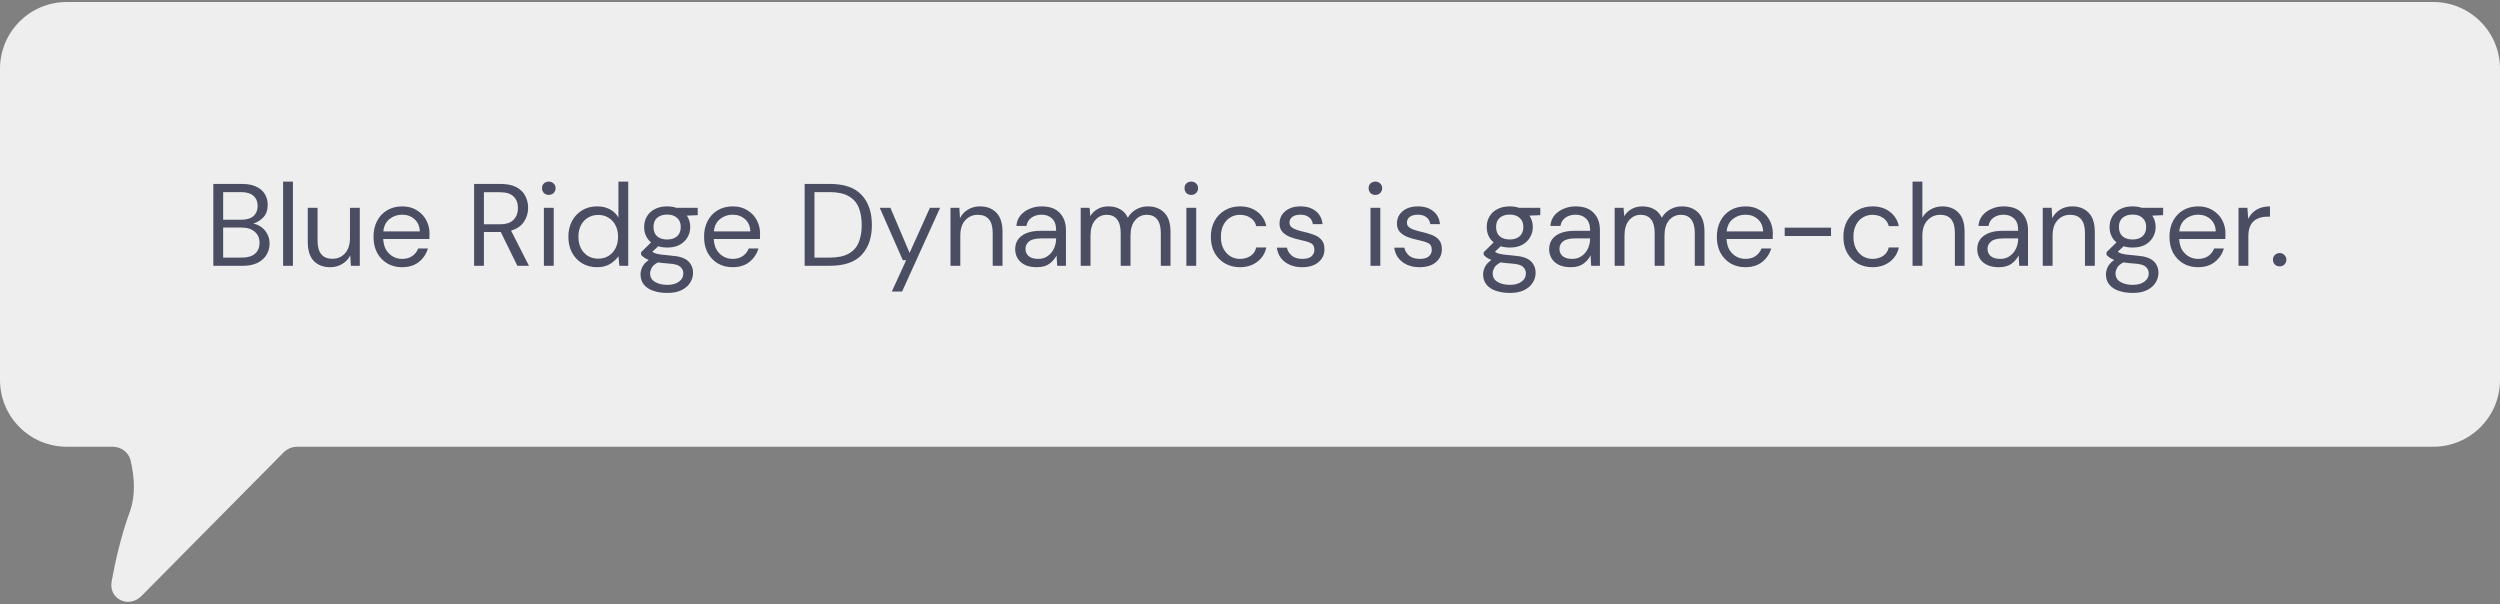 <svg width="513" height="124" viewBox="0 0 513 124" fill="none" xmlns="http://www.w3.org/2000/svg">
<rect x="0" y="0" width="513" height="124" fill="#808080" stroke="none"/>
<path fill-rule="evenodd" clip-rule="evenodd" d="M13.694 0.412C6.131 0.412 0 6.543 0 14.106V77.976C0 85.539 6.131 91.67 13.694 91.67H23.101C24.834 91.67 26.398 92.782 26.794 94.47C27.651 98.118 27.813 101.775 26.656 104.954C24.869 109.865 23.683 114.991 22.909 119.308C22.256 122.944 26.434 124.919 29.033 122.293L58.175 92.856C58.926 92.097 59.95 91.67 61.018 91.67H499.306C506.869 91.67 513 85.539 513 77.976V14.106C513 6.543 506.869 0.412 499.306 0.412H13.694Z" fill="#EEEEEE"/>
<path d="M43.776 54.541V37.741H49.68C50.864 37.741 51.84 37.933 52.608 38.317C53.392 38.685 53.976 39.197 54.36 39.853C54.744 40.493 54.936 41.213 54.936 42.013C54.936 43.101 54.64 43.957 54.048 44.581C53.472 45.205 52.776 45.637 51.96 45.877C52.584 45.989 53.152 46.237 53.664 46.621C54.176 47.005 54.576 47.485 54.864 48.061C55.168 48.637 55.32 49.269 55.32 49.957C55.32 50.805 55.112 51.581 54.696 52.285C54.28 52.973 53.664 53.525 52.848 53.941C52.032 54.341 51.04 54.541 49.872 54.541H43.776ZM45.792 45.085H49.536C50.608 45.085 51.432 44.837 52.008 44.341C52.584 43.829 52.872 43.125 52.872 42.229C52.872 41.381 52.584 40.701 52.008 40.189C51.448 39.677 50.6 39.421 49.464 39.421H45.792V45.085ZM45.792 52.861H49.656C50.808 52.861 51.696 52.597 52.32 52.069C52.944 51.525 53.256 50.773 53.256 49.813C53.256 48.869 52.928 48.117 52.272 47.557C51.616 46.981 50.728 46.693 49.608 46.693H45.792V52.861ZM58.093 54.541V37.261H60.109V54.541H58.093ZM67.758 54.829C66.35 54.829 65.23 54.405 64.398 53.557C63.566 52.693 63.15 51.373 63.15 49.597V42.637H65.166V49.381C65.166 51.861 66.182 53.101 68.214 53.101C69.254 53.101 70.11 52.733 70.782 51.997C71.47 51.245 71.814 50.181 71.814 48.805V42.637H73.83V54.541H72.006L71.862 52.405C71.494 53.157 70.942 53.749 70.206 54.181C69.486 54.613 68.67 54.829 67.758 54.829ZM82.5 54.829C81.364 54.829 80.356 54.573 79.476 54.061C78.596 53.533 77.9 52.805 77.388 51.877C76.892 50.949 76.644 49.853 76.644 48.589C76.644 47.341 76.892 46.253 77.388 45.325C77.884 44.381 78.572 43.653 79.452 43.141C80.348 42.613 81.38 42.349 82.548 42.349C83.7 42.349 84.692 42.613 85.524 43.141C86.372 43.653 87.02 44.333 87.468 45.181C87.916 46.029 88.14 46.941 88.14 47.917C88.14 48.093 88.132 48.269 88.116 48.445C88.116 48.621 88.116 48.821 88.116 49.045H78.636C78.684 49.957 78.892 50.717 79.26 51.325C79.644 51.917 80.116 52.365 80.676 52.669C81.252 52.973 81.86 53.125 82.5 53.125C83.332 53.125 84.028 52.933 84.588 52.549C85.148 52.165 85.556 51.645 85.812 50.989H87.804C87.484 52.093 86.868 53.013 85.956 53.749C85.06 54.469 83.908 54.829 82.5 54.829ZM82.5 44.053C81.54 44.053 80.684 44.349 79.932 44.941C79.196 45.517 78.772 46.365 78.66 47.485H86.148C86.1 46.413 85.732 45.573 85.044 44.965C84.356 44.357 83.508 44.053 82.5 44.053ZM97.284 54.541V37.741H102.708C104.02 37.741 105.092 37.957 105.924 38.389C106.756 38.821 107.372 39.413 107.772 40.165C108.172 40.917 108.372 41.749 108.372 42.661C108.372 43.717 108.084 44.669 107.508 45.517C106.948 46.365 106.068 46.965 104.868 47.317L108.54 54.541H106.164L102.756 47.605H102.612H99.3V54.541H97.284ZM99.3 46.021H102.564C103.86 46.021 104.804 45.709 105.396 45.085C105.988 44.461 106.284 43.661 106.284 42.685C106.284 41.693 105.988 40.909 105.396 40.333C104.82 39.741 103.868 39.445 102.54 39.445H99.3V46.021ZM112.614 39.997C112.214 39.997 111.878 39.869 111.606 39.613C111.35 39.341 111.222 39.005 111.222 38.605C111.222 38.221 111.35 37.901 111.606 37.645C111.878 37.389 112.214 37.261 112.614 37.261C112.998 37.261 113.326 37.389 113.598 37.645C113.87 37.901 114.006 38.221 114.006 38.605C114.006 39.005 113.87 39.341 113.598 39.613C113.326 39.869 112.998 39.997 112.614 39.997ZM111.606 54.541V42.637H113.622V54.541H111.606ZM122.533 54.829C121.349 54.829 120.309 54.557 119.413 54.013C118.533 53.469 117.845 52.725 117.349 51.781C116.869 50.837 116.629 49.765 116.629 48.565C116.629 47.365 116.877 46.301 117.373 45.373C117.869 44.429 118.557 43.693 119.437 43.165C120.317 42.621 121.357 42.349 122.557 42.349C123.533 42.349 124.397 42.549 125.149 42.949C125.901 43.349 126.485 43.909 126.901 44.629V37.261H128.917V54.541H127.093L126.901 52.573C126.517 53.149 125.965 53.669 125.245 54.133C124.525 54.597 123.621 54.829 122.533 54.829ZM122.749 53.077C123.549 53.077 124.253 52.893 124.861 52.525C125.485 52.141 125.965 51.613 126.301 50.941C126.653 50.269 126.829 49.485 126.829 48.589C126.829 47.693 126.653 46.909 126.301 46.237C125.965 45.565 125.485 45.045 124.861 44.677C124.253 44.293 123.549 44.101 122.749 44.101C121.965 44.101 121.261 44.293 120.637 44.677C120.029 45.045 119.549 45.565 119.197 46.237C118.861 46.909 118.693 47.693 118.693 48.589C118.693 49.485 118.861 50.269 119.197 50.941C119.549 51.613 120.029 52.141 120.637 52.525C121.261 52.893 121.965 53.077 122.749 53.077ZM136.907 50.797C136.235 50.797 135.619 50.709 135.059 50.533L133.859 51.661C134.035 51.789 134.251 51.901 134.507 51.997C134.779 52.077 135.163 52.157 135.659 52.237C136.155 52.301 136.851 52.373 137.747 52.453C139.347 52.565 140.491 52.933 141.179 53.557C141.867 54.181 142.211 54.997 142.211 56.005C142.211 56.693 142.019 57.349 141.635 57.973C141.267 58.597 140.691 59.109 139.907 59.509C139.139 59.909 138.147 60.109 136.931 60.109C135.859 60.109 134.907 59.965 134.075 59.677C133.243 59.405 132.595 58.981 132.131 58.405C131.667 57.845 131.435 57.133 131.435 56.269C131.435 55.821 131.555 55.333 131.795 54.805C132.035 54.293 132.483 53.805 133.139 53.341C132.787 53.197 132.483 53.045 132.227 52.885C131.987 52.709 131.763 52.517 131.555 52.309V51.757L133.595 49.741C132.651 48.941 132.179 47.885 132.179 46.573C132.179 45.789 132.363 45.077 132.731 44.437C133.099 43.797 133.635 43.293 134.339 42.925C135.043 42.541 135.899 42.349 136.907 42.349C137.595 42.349 138.219 42.445 138.779 42.637H143.171V44.149L140.939 44.245C141.403 44.917 141.635 45.693 141.635 46.573C141.635 47.357 141.443 48.069 141.059 48.709C140.691 49.349 140.155 49.861 139.451 50.245C138.763 50.613 137.915 50.797 136.907 50.797ZM136.907 49.141C137.755 49.141 138.427 48.925 138.923 48.493C139.435 48.045 139.691 47.405 139.691 46.573C139.691 45.757 139.435 45.133 138.923 44.701C138.427 44.253 137.755 44.029 136.907 44.029C136.043 44.029 135.355 44.253 134.843 44.701C134.347 45.133 134.099 45.757 134.099 46.573C134.099 47.405 134.347 48.045 134.843 48.493C135.355 48.925 136.043 49.141 136.907 49.141ZM133.403 56.077C133.403 56.877 133.739 57.469 134.411 57.853C135.083 58.253 135.923 58.453 136.931 58.453C137.923 58.453 138.715 58.237 139.307 57.805C139.915 57.373 140.219 56.797 140.219 56.077C140.219 55.565 140.011 55.117 139.595 54.733C139.179 54.365 138.411 54.149 137.291 54.085C136.411 54.021 135.651 53.941 135.011 53.845C134.355 54.197 133.923 54.573 133.715 54.973C133.507 55.389 133.403 55.757 133.403 56.077ZM150.328 54.829C149.192 54.829 148.184 54.573 147.304 54.061C146.424 53.533 145.728 52.805 145.216 51.877C144.72 50.949 144.472 49.853 144.472 48.589C144.472 47.341 144.72 46.253 145.216 45.325C145.712 44.381 146.4 43.653 147.28 43.141C148.176 42.613 149.208 42.349 150.376 42.349C151.528 42.349 152.52 42.613 153.352 43.141C154.2 43.653 154.848 44.333 155.296 45.181C155.744 46.029 155.968 46.941 155.968 47.917C155.968 48.093 155.96 48.269 155.944 48.445C155.944 48.621 155.944 48.821 155.944 49.045H146.464C146.512 49.957 146.72 50.717 147.088 51.325C147.472 51.917 147.944 52.365 148.504 52.669C149.08 52.973 149.688 53.125 150.328 53.125C151.16 53.125 151.856 52.933 152.416 52.549C152.976 52.165 153.384 51.645 153.64 50.989H155.632C155.312 52.093 154.696 53.013 153.784 53.749C152.888 54.469 151.736 54.829 150.328 54.829ZM150.328 44.053C149.368 44.053 148.512 44.349 147.76 44.941C147.024 45.517 146.6 46.365 146.488 47.485H153.976C153.928 46.413 153.56 45.573 152.872 44.965C152.184 44.357 151.336 44.053 150.328 44.053ZM165.112 54.541V37.741H170.272C173.232 37.741 175.408 38.493 176.8 39.997C178.208 41.501 178.912 43.565 178.912 46.189C178.912 48.765 178.208 50.805 176.8 52.309C175.408 53.797 173.232 54.541 170.272 54.541H165.112ZM167.128 52.861H170.224C171.856 52.861 173.152 52.597 174.112 52.069C175.088 51.525 175.784 50.757 176.2 49.765C176.616 48.757 176.824 47.565 176.824 46.189C176.824 44.781 176.616 43.573 176.2 42.565C175.784 41.557 175.088 40.781 174.112 40.237C173.152 39.693 171.856 39.421 170.224 39.421H167.128V52.861ZM182.999 59.821L185.951 53.389H185.255L180.527 42.637H182.711L186.647 51.901L190.823 42.637H192.911L185.111 59.821H182.999ZM195.039 54.541V42.637H196.863L196.983 44.773C197.367 44.021 197.919 43.429 198.639 42.997C199.359 42.565 200.175 42.349 201.087 42.349C202.495 42.349 203.615 42.781 204.447 43.645C205.295 44.493 205.719 45.805 205.719 47.581V54.541H203.703V47.797C203.703 45.317 202.679 44.077 200.631 44.077C199.607 44.077 198.751 44.453 198.063 45.205C197.391 45.941 197.055 46.997 197.055 48.373V54.541H195.039ZM212.733 54.829C211.741 54.829 210.917 54.661 210.261 54.325C209.605 53.989 209.117 53.541 208.797 52.981C208.477 52.421 208.317 51.813 208.317 51.157C208.317 49.941 208.781 49.005 209.709 48.349C210.637 47.693 211.901 47.365 213.501 47.365H216.717V47.221C216.717 46.181 216.445 45.397 215.901 44.869C215.357 44.325 214.629 44.053 213.717 44.053C212.933 44.053 212.253 44.253 211.677 44.653C211.117 45.037 210.765 45.605 210.621 46.357H208.557C208.637 45.493 208.925 44.765 209.421 44.173C209.933 43.581 210.565 43.133 211.317 42.829C212.069 42.509 212.869 42.349 213.717 42.349C215.381 42.349 216.629 42.797 217.461 43.693C218.309 44.573 218.733 45.749 218.733 47.221V54.541H216.933L216.813 52.405C216.477 53.077 215.981 53.653 215.325 54.133C214.685 54.597 213.821 54.829 212.733 54.829ZM213.045 53.125C213.813 53.125 214.469 52.925 215.013 52.525C215.573 52.125 215.997 51.605 216.285 50.965C216.573 50.325 216.717 49.653 216.717 48.949V48.925H213.669C212.485 48.925 211.645 49.133 211.149 49.549C210.669 49.949 210.429 50.453 210.429 51.061C210.429 51.685 210.653 52.189 211.101 52.573C211.565 52.941 212.213 53.125 213.045 53.125ZM221.758 54.541V42.637H223.582L223.726 44.365C224.11 43.725 224.622 43.229 225.262 42.877C225.902 42.525 226.622 42.349 227.422 42.349C228.366 42.349 229.174 42.541 229.846 42.925C230.534 43.309 231.062 43.893 231.43 44.677C231.846 43.957 232.414 43.389 233.134 42.973C233.87 42.557 234.662 42.349 235.51 42.349C236.934 42.349 238.07 42.781 238.918 43.645C239.766 44.493 240.19 45.805 240.19 47.581V54.541H238.198V47.797C238.198 46.565 237.95 45.637 237.454 45.013C236.958 44.389 236.246 44.077 235.318 44.077C234.358 44.077 233.558 44.453 232.918 45.205C232.294 45.941 231.982 46.997 231.982 48.373V54.541H229.966V47.797C229.966 46.565 229.718 45.637 229.222 45.013C228.726 44.389 228.014 44.077 227.086 44.077C226.142 44.077 225.35 44.453 224.71 45.205C224.086 45.941 223.774 46.997 223.774 48.373V54.541H221.758ZM244.45 39.997C244.05 39.997 243.714 39.869 243.442 39.613C243.186 39.341 243.058 39.005 243.058 38.605C243.058 38.221 243.186 37.901 243.442 37.645C243.714 37.389 244.05 37.261 244.45 37.261C244.834 37.261 245.162 37.389 245.434 37.645C245.706 37.901 245.842 38.221 245.842 38.605C245.842 39.005 245.706 39.341 245.434 39.613C245.162 39.869 244.834 39.997 244.45 39.997ZM243.442 54.541V42.637H245.458V54.541H243.442ZM254.441 54.829C253.305 54.829 252.281 54.573 251.369 54.061C250.473 53.533 249.761 52.805 249.233 51.877C248.721 50.933 248.465 49.837 248.465 48.589C248.465 47.341 248.721 46.253 249.233 45.325C249.761 44.381 250.473 43.653 251.369 43.141C252.281 42.613 253.305 42.349 254.441 42.349C255.849 42.349 257.033 42.717 257.993 43.453C258.969 44.189 259.585 45.173 259.841 46.405H257.777C257.617 45.669 257.225 45.101 256.601 44.701C255.977 44.285 255.249 44.077 254.417 44.077C253.745 44.077 253.113 44.245 252.521 44.581C251.929 44.917 251.449 45.421 251.081 46.093C250.713 46.765 250.529 47.597 250.529 48.589C250.529 49.581 250.713 50.413 251.081 51.085C251.449 51.757 251.929 52.269 252.521 52.621C253.113 52.957 253.745 53.125 254.417 53.125C255.249 53.125 255.977 52.925 256.601 52.525C257.225 52.109 257.617 51.525 257.777 50.773H259.841C259.601 51.973 258.993 52.949 258.017 53.701C257.041 54.453 255.849 54.829 254.441 54.829ZM267.216 54.829C265.792 54.829 264.608 54.469 263.664 53.749C262.72 53.029 262.168 52.053 262.008 50.821H264.072C264.2 51.445 264.528 51.989 265.056 52.453C265.6 52.901 266.328 53.125 267.24 53.125C268.088 53.125 268.712 52.949 269.112 52.597C269.512 52.229 269.712 51.797 269.712 51.301C269.712 50.581 269.448 50.101 268.92 49.861C268.408 49.621 267.68 49.405 266.736 49.213C266.096 49.085 265.456 48.901 264.816 48.661C264.176 48.421 263.64 48.085 263.208 47.653C262.776 47.205 262.56 46.621 262.56 45.901C262.56 44.861 262.944 44.013 263.712 43.357C264.496 42.685 265.552 42.349 266.88 42.349C268.144 42.349 269.176 42.669 269.976 43.309C270.792 43.933 271.264 44.829 271.392 45.997H269.4C269.32 45.389 269.056 44.917 268.608 44.581C268.176 44.229 267.592 44.053 266.856 44.053C266.136 44.053 265.576 44.205 265.176 44.509C264.792 44.813 264.6 45.213 264.6 45.709C264.6 46.189 264.848 46.565 265.344 46.837C265.856 47.109 266.544 47.341 267.408 47.533C268.144 47.693 268.84 47.893 269.496 48.133C270.168 48.357 270.712 48.701 271.128 49.165C271.56 49.613 271.776 50.269 271.776 51.133C271.792 52.205 271.384 53.093 270.552 53.797C269.736 54.485 268.624 54.829 267.216 54.829ZM282.232 39.997C281.832 39.997 281.496 39.869 281.224 39.613C280.968 39.341 280.84 39.005 280.84 38.605C280.84 38.221 280.968 37.901 281.224 37.645C281.496 37.389 281.832 37.261 282.232 37.261C282.616 37.261 282.944 37.389 283.216 37.645C283.488 37.901 283.624 38.221 283.624 38.605C283.624 39.005 283.488 39.341 283.216 39.613C282.944 39.869 282.616 39.997 282.232 39.997ZM281.224 54.541V42.637H283.24V54.541H281.224ZM291.31 54.829C289.886 54.829 288.702 54.469 287.758 53.749C286.814 53.029 286.262 52.053 286.102 50.821H288.166C288.294 51.445 288.622 51.989 289.15 52.453C289.694 52.901 290.422 53.125 291.334 53.125C292.182 53.125 292.806 52.949 293.206 52.597C293.606 52.229 293.806 51.797 293.806 51.301C293.806 50.581 293.542 50.101 293.014 49.861C292.502 49.621 291.774 49.405 290.83 49.213C290.19 49.085 289.55 48.901 288.91 48.661C288.27 48.421 287.734 48.085 287.302 47.653C286.87 47.205 286.654 46.621 286.654 45.901C286.654 44.861 287.038 44.013 287.806 43.357C288.59 42.685 289.646 42.349 290.974 42.349C292.238 42.349 293.27 42.669 294.07 43.309C294.886 43.933 295.358 44.829 295.486 45.997H293.494C293.414 45.389 293.15 44.917 292.702 44.581C292.27 44.229 291.686 44.053 290.95 44.053C290.23 44.053 289.67 44.205 289.27 44.509C288.886 44.813 288.694 45.213 288.694 45.709C288.694 46.189 288.942 46.565 289.438 46.837C289.95 47.109 290.638 47.341 291.502 47.533C292.238 47.693 292.934 47.893 293.59 48.133C294.262 48.357 294.806 48.701 295.222 49.165C295.654 49.613 295.87 50.269 295.87 51.133C295.886 52.205 295.478 53.093 294.646 53.797C293.83 54.485 292.718 54.829 291.31 54.829ZM309.805 50.797C309.133 50.797 308.517 50.709 307.957 50.533L306.757 51.661C306.933 51.789 307.149 51.901 307.405 51.997C307.677 52.077 308.061 52.157 308.557 52.237C309.053 52.301 309.749 52.373 310.645 52.453C312.245 52.565 313.389 52.933 314.077 53.557C314.765 54.181 315.109 54.997 315.109 56.005C315.109 56.693 314.917 57.349 314.533 57.973C314.165 58.597 313.589 59.109 312.805 59.509C312.037 59.909 311.045 60.109 309.829 60.109C308.757 60.109 307.805 59.965 306.973 59.677C306.141 59.405 305.493 58.981 305.029 58.405C304.565 57.845 304.333 57.133 304.333 56.269C304.333 55.821 304.453 55.333 304.693 54.805C304.933 54.293 305.381 53.805 306.037 53.341C305.685 53.197 305.381 53.045 305.125 52.885C304.885 52.709 304.661 52.517 304.453 52.309V51.757L306.493 49.741C305.549 48.941 305.077 47.885 305.077 46.573C305.077 45.789 305.261 45.077 305.629 44.437C305.997 43.797 306.533 43.293 307.237 42.925C307.941 42.541 308.797 42.349 309.805 42.349C310.493 42.349 311.117 42.445 311.677 42.637H316.069V44.149L313.837 44.245C314.301 44.917 314.533 45.693 314.533 46.573C314.533 47.357 314.341 48.069 313.957 48.709C313.589 49.349 313.053 49.861 312.349 50.245C311.661 50.613 310.813 50.797 309.805 50.797ZM309.805 49.141C310.653 49.141 311.325 48.925 311.821 48.493C312.333 48.045 312.589 47.405 312.589 46.573C312.589 45.757 312.333 45.133 311.821 44.701C311.325 44.253 310.653 44.029 309.805 44.029C308.941 44.029 308.253 44.253 307.741 44.701C307.245 45.133 306.997 45.757 306.997 46.573C306.997 47.405 307.245 48.045 307.741 48.493C308.253 48.925 308.941 49.141 309.805 49.141ZM306.301 56.077C306.301 56.877 306.637 57.469 307.309 57.853C307.981 58.253 308.821 58.453 309.829 58.453C310.821 58.453 311.613 58.237 312.205 57.805C312.813 57.373 313.117 56.797 313.117 56.077C313.117 55.565 312.909 55.117 312.493 54.733C312.077 54.365 311.309 54.149 310.189 54.085C309.309 54.021 308.549 53.941 307.909 53.845C307.253 54.197 306.821 54.573 306.613 54.973C306.405 55.389 306.301 55.757 306.301 56.077ZM322.304 54.829C321.312 54.829 320.488 54.661 319.832 54.325C319.176 53.989 318.688 53.541 318.368 52.981C318.048 52.421 317.888 51.813 317.888 51.157C317.888 49.941 318.352 49.005 319.28 48.349C320.208 47.693 321.472 47.365 323.072 47.365H326.288V47.221C326.288 46.181 326.016 45.397 325.472 44.869C324.928 44.325 324.2 44.053 323.288 44.053C322.504 44.053 321.824 44.253 321.248 44.653C320.688 45.037 320.336 45.605 320.192 46.357H318.128C318.208 45.493 318.496 44.765 318.992 44.173C319.504 43.581 320.136 43.133 320.888 42.829C321.64 42.509 322.44 42.349 323.288 42.349C324.952 42.349 326.2 42.797 327.032 43.693C327.88 44.573 328.304 45.749 328.304 47.221V54.541H326.504L326.384 52.405C326.048 53.077 325.552 53.653 324.896 54.133C324.256 54.597 323.392 54.829 322.304 54.829ZM322.616 53.125C323.384 53.125 324.04 52.925 324.584 52.525C325.144 52.125 325.568 51.605 325.856 50.965C326.144 50.325 326.288 49.653 326.288 48.949V48.925H323.24C322.056 48.925 321.216 49.133 320.72 49.549C320.24 49.949 320 50.453 320 51.061C320 51.685 320.224 52.189 320.672 52.573C321.136 52.941 321.784 53.125 322.616 53.125ZM331.328 54.541V42.637H333.152L333.296 44.365C333.68 43.725 334.192 43.229 334.832 42.877C335.472 42.525 336.192 42.349 336.992 42.349C337.936 42.349 338.744 42.541 339.416 42.925C340.104 43.309 340.632 43.893 341 44.677C341.416 43.957 341.984 43.389 342.704 42.973C343.44 42.557 344.232 42.349 345.08 42.349C346.504 42.349 347.64 42.781 348.488 43.645C349.336 44.493 349.76 45.805 349.76 47.581V54.541H347.768V47.797C347.768 46.565 347.52 45.637 347.024 45.013C346.528 44.389 345.816 44.077 344.888 44.077C343.928 44.077 343.128 44.453 342.488 45.205C341.864 45.941 341.552 46.997 341.552 48.373V54.541H339.536V47.797C339.536 46.565 339.288 45.637 338.792 45.013C338.296 44.389 337.584 44.077 336.656 44.077C335.712 44.077 334.92 44.453 334.28 45.205C333.656 45.941 333.344 46.997 333.344 48.373V54.541H331.328ZM358.149 54.829C357.013 54.829 356.005 54.573 355.125 54.061C354.245 53.533 353.549 52.805 353.037 51.877C352.541 50.949 352.293 49.853 352.293 48.589C352.293 47.341 352.541 46.253 353.037 45.325C353.533 44.381 354.221 43.653 355.101 43.141C355.997 42.613 357.029 42.349 358.197 42.349C359.349 42.349 360.341 42.613 361.173 43.141C362.021 43.653 362.669 44.333 363.117 45.181C363.565 46.029 363.789 46.941 363.789 47.917C363.789 48.093 363.781 48.269 363.765 48.445C363.765 48.621 363.765 48.821 363.765 49.045H354.285C354.333 49.957 354.541 50.717 354.909 51.325C355.293 51.917 355.765 52.365 356.325 52.669C356.901 52.973 357.509 53.125 358.149 53.125C358.981 53.125 359.677 52.933 360.237 52.549C360.797 52.165 361.205 51.645 361.461 50.989H363.453C363.133 52.093 362.517 53.013 361.605 53.749C360.709 54.469 359.557 54.829 358.149 54.829ZM358.149 44.053C357.189 44.053 356.333 44.349 355.581 44.941C354.845 45.517 354.421 46.365 354.309 47.485H361.797C361.749 46.413 361.381 45.573 360.693 44.965C360.005 44.357 359.157 44.053 358.149 44.053ZM366.221 48.421V46.717H375.725V48.421H366.221ZM384.237 54.829C383.101 54.829 382.077 54.573 381.165 54.061C380.269 53.533 379.557 52.805 379.029 51.877C378.517 50.933 378.261 49.837 378.261 48.589C378.261 47.341 378.517 46.253 379.029 45.325C379.557 44.381 380.269 43.653 381.165 43.141C382.077 42.613 383.101 42.349 384.237 42.349C385.645 42.349 386.829 42.717 387.789 43.453C388.765 44.189 389.381 45.173 389.637 46.405H387.573C387.413 45.669 387.021 45.101 386.397 44.701C385.773 44.285 385.045 44.077 384.213 44.077C383.541 44.077 382.909 44.245 382.317 44.581C381.725 44.917 381.245 45.421 380.877 46.093C380.509 46.765 380.325 47.597 380.325 48.589C380.325 49.581 380.509 50.413 380.877 51.085C381.245 51.757 381.725 52.269 382.317 52.621C382.909 52.957 383.541 53.125 384.213 53.125C385.045 53.125 385.773 52.925 386.397 52.525C387.021 52.109 387.413 51.525 387.573 50.773H389.637C389.397 51.973 388.789 52.949 387.813 53.701C386.837 54.453 385.645 54.829 384.237 54.829ZM392.453 54.541V37.261H394.469V44.677C394.869 43.941 395.437 43.373 396.173 42.973C396.909 42.557 397.709 42.349 398.573 42.349C399.949 42.349 401.053 42.781 401.885 43.645C402.717 44.493 403.133 45.805 403.133 47.581V54.541H401.141V47.797C401.141 45.317 400.141 44.077 398.141 44.077C397.101 44.077 396.229 44.453 395.525 45.205C394.821 45.941 394.469 46.997 394.469 48.373V54.541H392.453ZM410.147 54.829C409.155 54.829 408.331 54.661 407.675 54.325C407.019 53.989 406.531 53.541 406.211 52.981C405.891 52.421 405.731 51.813 405.731 51.157C405.731 49.941 406.195 49.005 407.123 48.349C408.051 47.693 409.315 47.365 410.915 47.365H414.131V47.221C414.131 46.181 413.859 45.397 413.315 44.869C412.771 44.325 412.043 44.053 411.131 44.053C410.347 44.053 409.667 44.253 409.091 44.653C408.531 45.037 408.179 45.605 408.035 46.357H405.971C406.051 45.493 406.339 44.765 406.835 44.173C407.347 43.581 407.979 43.133 408.731 42.829C409.483 42.509 410.283 42.349 411.131 42.349C412.795 42.349 414.043 42.797 414.875 43.693C415.723 44.573 416.147 45.749 416.147 47.221V54.541H414.347L414.227 52.405C413.891 53.077 413.395 53.653 412.739 54.133C412.099 54.597 411.235 54.829 410.147 54.829ZM410.459 53.125C411.227 53.125 411.883 52.925 412.427 52.525C412.987 52.125 413.411 51.605 413.699 50.965C413.987 50.325 414.131 49.653 414.131 48.949V48.925H411.083C409.899 48.925 409.059 49.133 408.563 49.549C408.083 49.949 407.843 50.453 407.843 51.061C407.843 51.685 408.067 52.189 408.515 52.573C408.979 52.941 409.627 53.125 410.459 53.125ZM419.172 54.541V42.637H420.996L421.116 44.773C421.5 44.021 422.052 43.429 422.772 42.997C423.492 42.565 424.308 42.349 425.22 42.349C426.628 42.349 427.748 42.781 428.58 43.645C429.428 44.493 429.852 45.805 429.852 47.581V54.541H427.836V47.797C427.836 45.317 426.812 44.077 424.764 44.077C423.74 44.077 422.884 44.453 422.196 45.205C421.524 45.941 421.188 46.997 421.188 48.373V54.541H419.172ZM437.61 50.797C436.938 50.797 436.322 50.709 435.762 50.533L434.562 51.661C434.738 51.789 434.954 51.901 435.21 51.997C435.482 52.077 435.866 52.157 436.362 52.237C436.858 52.301 437.554 52.373 438.45 52.453C440.05 52.565 441.194 52.933 441.882 53.557C442.57 54.181 442.914 54.997 442.914 56.005C442.914 56.693 442.722 57.349 442.338 57.973C441.97 58.597 441.394 59.109 440.61 59.509C439.842 59.909 438.85 60.109 437.634 60.109C436.562 60.109 435.61 59.965 434.778 59.677C433.946 59.405 433.298 58.981 432.834 58.405C432.37 57.845 432.138 57.133 432.138 56.269C432.138 55.821 432.258 55.333 432.498 54.805C432.738 54.293 433.186 53.805 433.842 53.341C433.49 53.197 433.186 53.045 432.93 52.885C432.69 52.709 432.466 52.517 432.258 52.309V51.757L434.298 49.741C433.354 48.941 432.882 47.885 432.882 46.573C432.882 45.789 433.066 45.077 433.434 44.437C433.802 43.797 434.338 43.293 435.042 42.925C435.746 42.541 436.602 42.349 437.61 42.349C438.298 42.349 438.922 42.445 439.482 42.637H443.874V44.149L441.642 44.245C442.106 44.917 442.338 45.693 442.338 46.573C442.338 47.357 442.146 48.069 441.762 48.709C441.394 49.349 440.858 49.861 440.154 50.245C439.466 50.613 438.618 50.797 437.61 50.797ZM437.61 49.141C438.458 49.141 439.13 48.925 439.626 48.493C440.138 48.045 440.394 47.405 440.394 46.573C440.394 45.757 440.138 45.133 439.626 44.701C439.13 44.253 438.458 44.029 437.61 44.029C436.746 44.029 436.058 44.253 435.546 44.701C435.05 45.133 434.802 45.757 434.802 46.573C434.802 47.405 435.05 48.045 435.546 48.493C436.058 48.925 436.746 49.141 437.61 49.141ZM434.106 56.077C434.106 56.877 434.442 57.469 435.114 57.853C435.786 58.253 436.626 58.453 437.634 58.453C438.626 58.453 439.418 58.237 440.01 57.805C440.618 57.373 440.922 56.797 440.922 56.077C440.922 55.565 440.714 55.117 440.298 54.733C439.882 54.365 439.114 54.149 437.994 54.085C437.114 54.021 436.354 53.941 435.714 53.845C435.058 54.197 434.626 54.573 434.418 54.973C434.21 55.389 434.106 55.757 434.106 56.077ZM451.031 54.829C449.895 54.829 448.887 54.573 448.007 54.061C447.127 53.533 446.431 52.805 445.919 51.877C445.423 50.949 445.175 49.853 445.175 48.589C445.175 47.341 445.423 46.253 445.919 45.325C446.415 44.381 447.103 43.653 447.983 43.141C448.879 42.613 449.911 42.349 451.079 42.349C452.231 42.349 453.223 42.613 454.055 43.141C454.903 43.653 455.551 44.333 455.999 45.181C456.447 46.029 456.671 46.941 456.671 47.917C456.671 48.093 456.663 48.269 456.647 48.445C456.647 48.621 456.647 48.821 456.647 49.045H447.167C447.215 49.957 447.423 50.717 447.791 51.325C448.175 51.917 448.647 52.365 449.207 52.669C449.783 52.973 450.391 53.125 451.031 53.125C451.863 53.125 452.559 52.933 453.119 52.549C453.679 52.165 454.087 51.645 454.343 50.989H456.335C456.015 52.093 455.399 53.013 454.487 53.749C453.591 54.469 452.439 54.829 451.031 54.829ZM451.031 44.053C450.071 44.053 449.215 44.349 448.463 44.941C447.727 45.517 447.303 46.365 447.191 47.485H454.679C454.631 46.413 454.263 45.573 453.575 44.965C452.887 44.357 452.039 44.053 451.031 44.053ZM459.344 54.541V42.637H461.168L461.336 44.917C461.704 44.133 462.264 43.509 463.016 43.045C463.768 42.581 464.696 42.349 465.8 42.349V44.461H465.248C464.544 44.461 463.896 44.589 463.304 44.845C462.712 45.085 462.24 45.501 461.888 46.093C461.536 46.685 461.36 47.501 461.36 48.541V54.541H459.344ZM467.797 54.661C467.397 54.661 467.061 54.533 466.789 54.277C466.533 54.005 466.405 53.677 466.405 53.293C466.405 52.909 466.533 52.589 466.789 52.333C467.061 52.061 467.397 51.925 467.797 51.925C468.181 51.925 468.501 52.061 468.757 52.333C469.029 52.589 469.165 52.909 469.165 53.293C469.165 53.677 469.029 54.005 468.757 54.277C468.501 54.533 468.181 54.661 467.797 54.661Z" fill="#141835" fill-opacity="0.75"/>
</svg>
